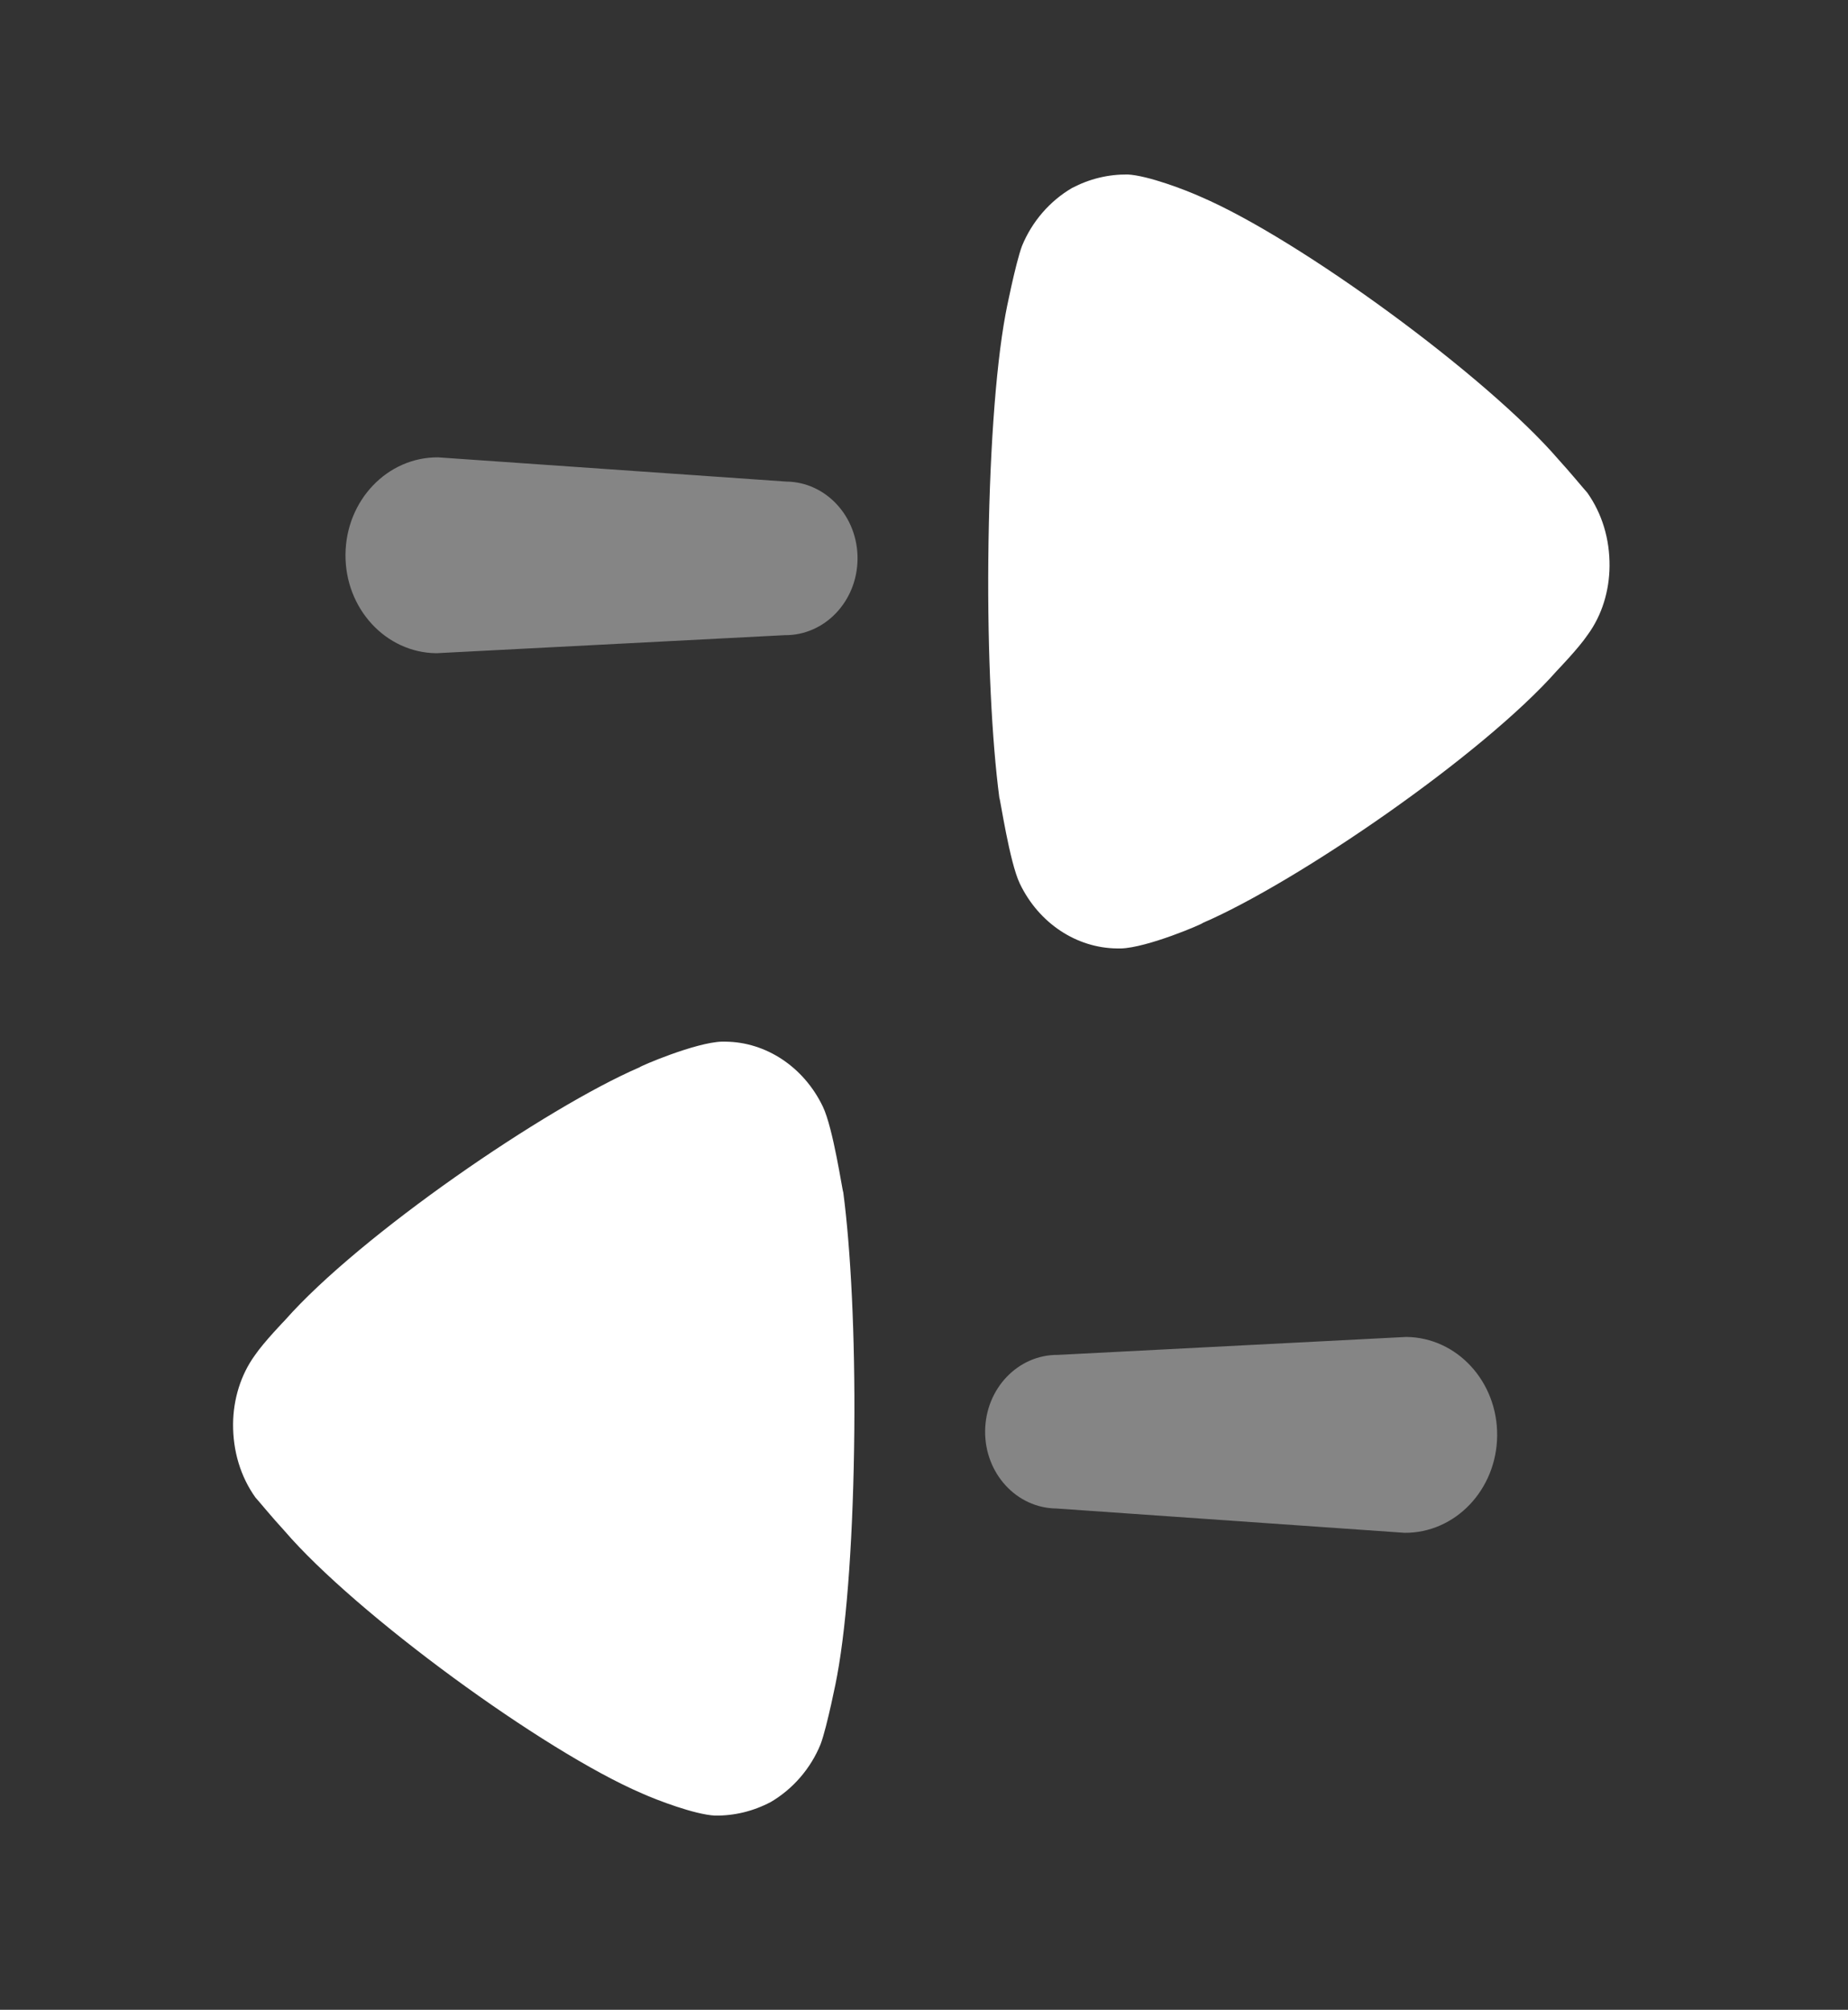 <svg width="80" height="87" viewBox="0 0 80 87" fill="none" xmlns="http://www.w3.org/2000/svg">
<rect x="0" y="0" width="80" height="87" fill="#333333" stroke="none"/>
<path opacity="0.4" d="M42.646 61.946C42.629 63.784 44.011 65.284 45.735 65.299L60.798 66.351C62.995 66.371 64.791 64.487 64.812 62.146C64.833 59.805 63.072 57.893 60.874 57.873L45.795 58.65C44.071 58.634 42.662 60.109 42.646 61.946Z" fill="white"/>
<path d="M12.348 57.136C12.348 57.136 11.432 58.081 11.032 58.669C10.414 59.522 10.1 60.578 10.09 61.632C10.08 62.815 10.414 63.918 11.055 64.819C11.206 64.983 11.774 65.68 12.305 66.255C15.404 69.866 23.526 75.802 27.791 77.632C28.437 77.921 30.074 78.548 30.953 78.593C31.79 78.601 32.597 78.408 33.363 78.007C34.322 77.445 35.096 76.556 35.524 75.501C35.8 74.771 36.238 72.579 36.239 72.537C36.683 70.137 36.944 66.231 36.983 61.915C37.02 57.803 36.827 54.056 36.505 51.611C36.467 51.569 36.073 48.841 35.62 47.9C34.795 46.184 33.162 45.107 31.407 45.091L31.254 45.09C30.109 45.121 27.691 46.162 27.69 46.199C23.624 47.954 15.591 53.461 12.348 57.136Z" fill="white"/>
<path opacity="0.4" d="M37.123 24.199C37.14 22.361 35.758 20.861 34.033 20.846L18.97 19.798C16.773 19.778 14.977 21.658 14.956 23.999C14.935 26.34 16.697 28.256 18.894 28.276L33.974 27.495C35.698 27.511 37.107 26.036 37.123 24.199Z" fill="white"/>
<path d="M46.404 8.14C45.445 8.702 44.675 9.591 44.243 10.645C43.967 11.376 43.529 13.572 43.528 13.609C43.084 16.009 42.823 19.915 42.784 24.231C42.747 28.343 42.94 32.09 43.262 34.535C43.301 34.577 43.698 37.305 44.147 38.247C44.972 39.967 46.605 41.04 48.364 41.056L48.517 41.057C49.663 41.026 52.077 39.989 52.077 39.947C56.143 38.192 64.181 32.69 67.42 29.011C67.42 29.011 68.335 28.065 68.732 27.477C69.353 26.628 69.668 25.573 69.677 24.511C69.688 23.332 69.354 22.233 68.713 21.327C68.562 21.163 67.993 20.467 67.467 19.891C64.364 16.284 56.241 10.345 51.98 8.519C51.334 8.226 49.694 7.598 48.818 7.553C47.978 7.545 47.17 7.738 46.404 8.14Z" fill="white"/>
</svg>

